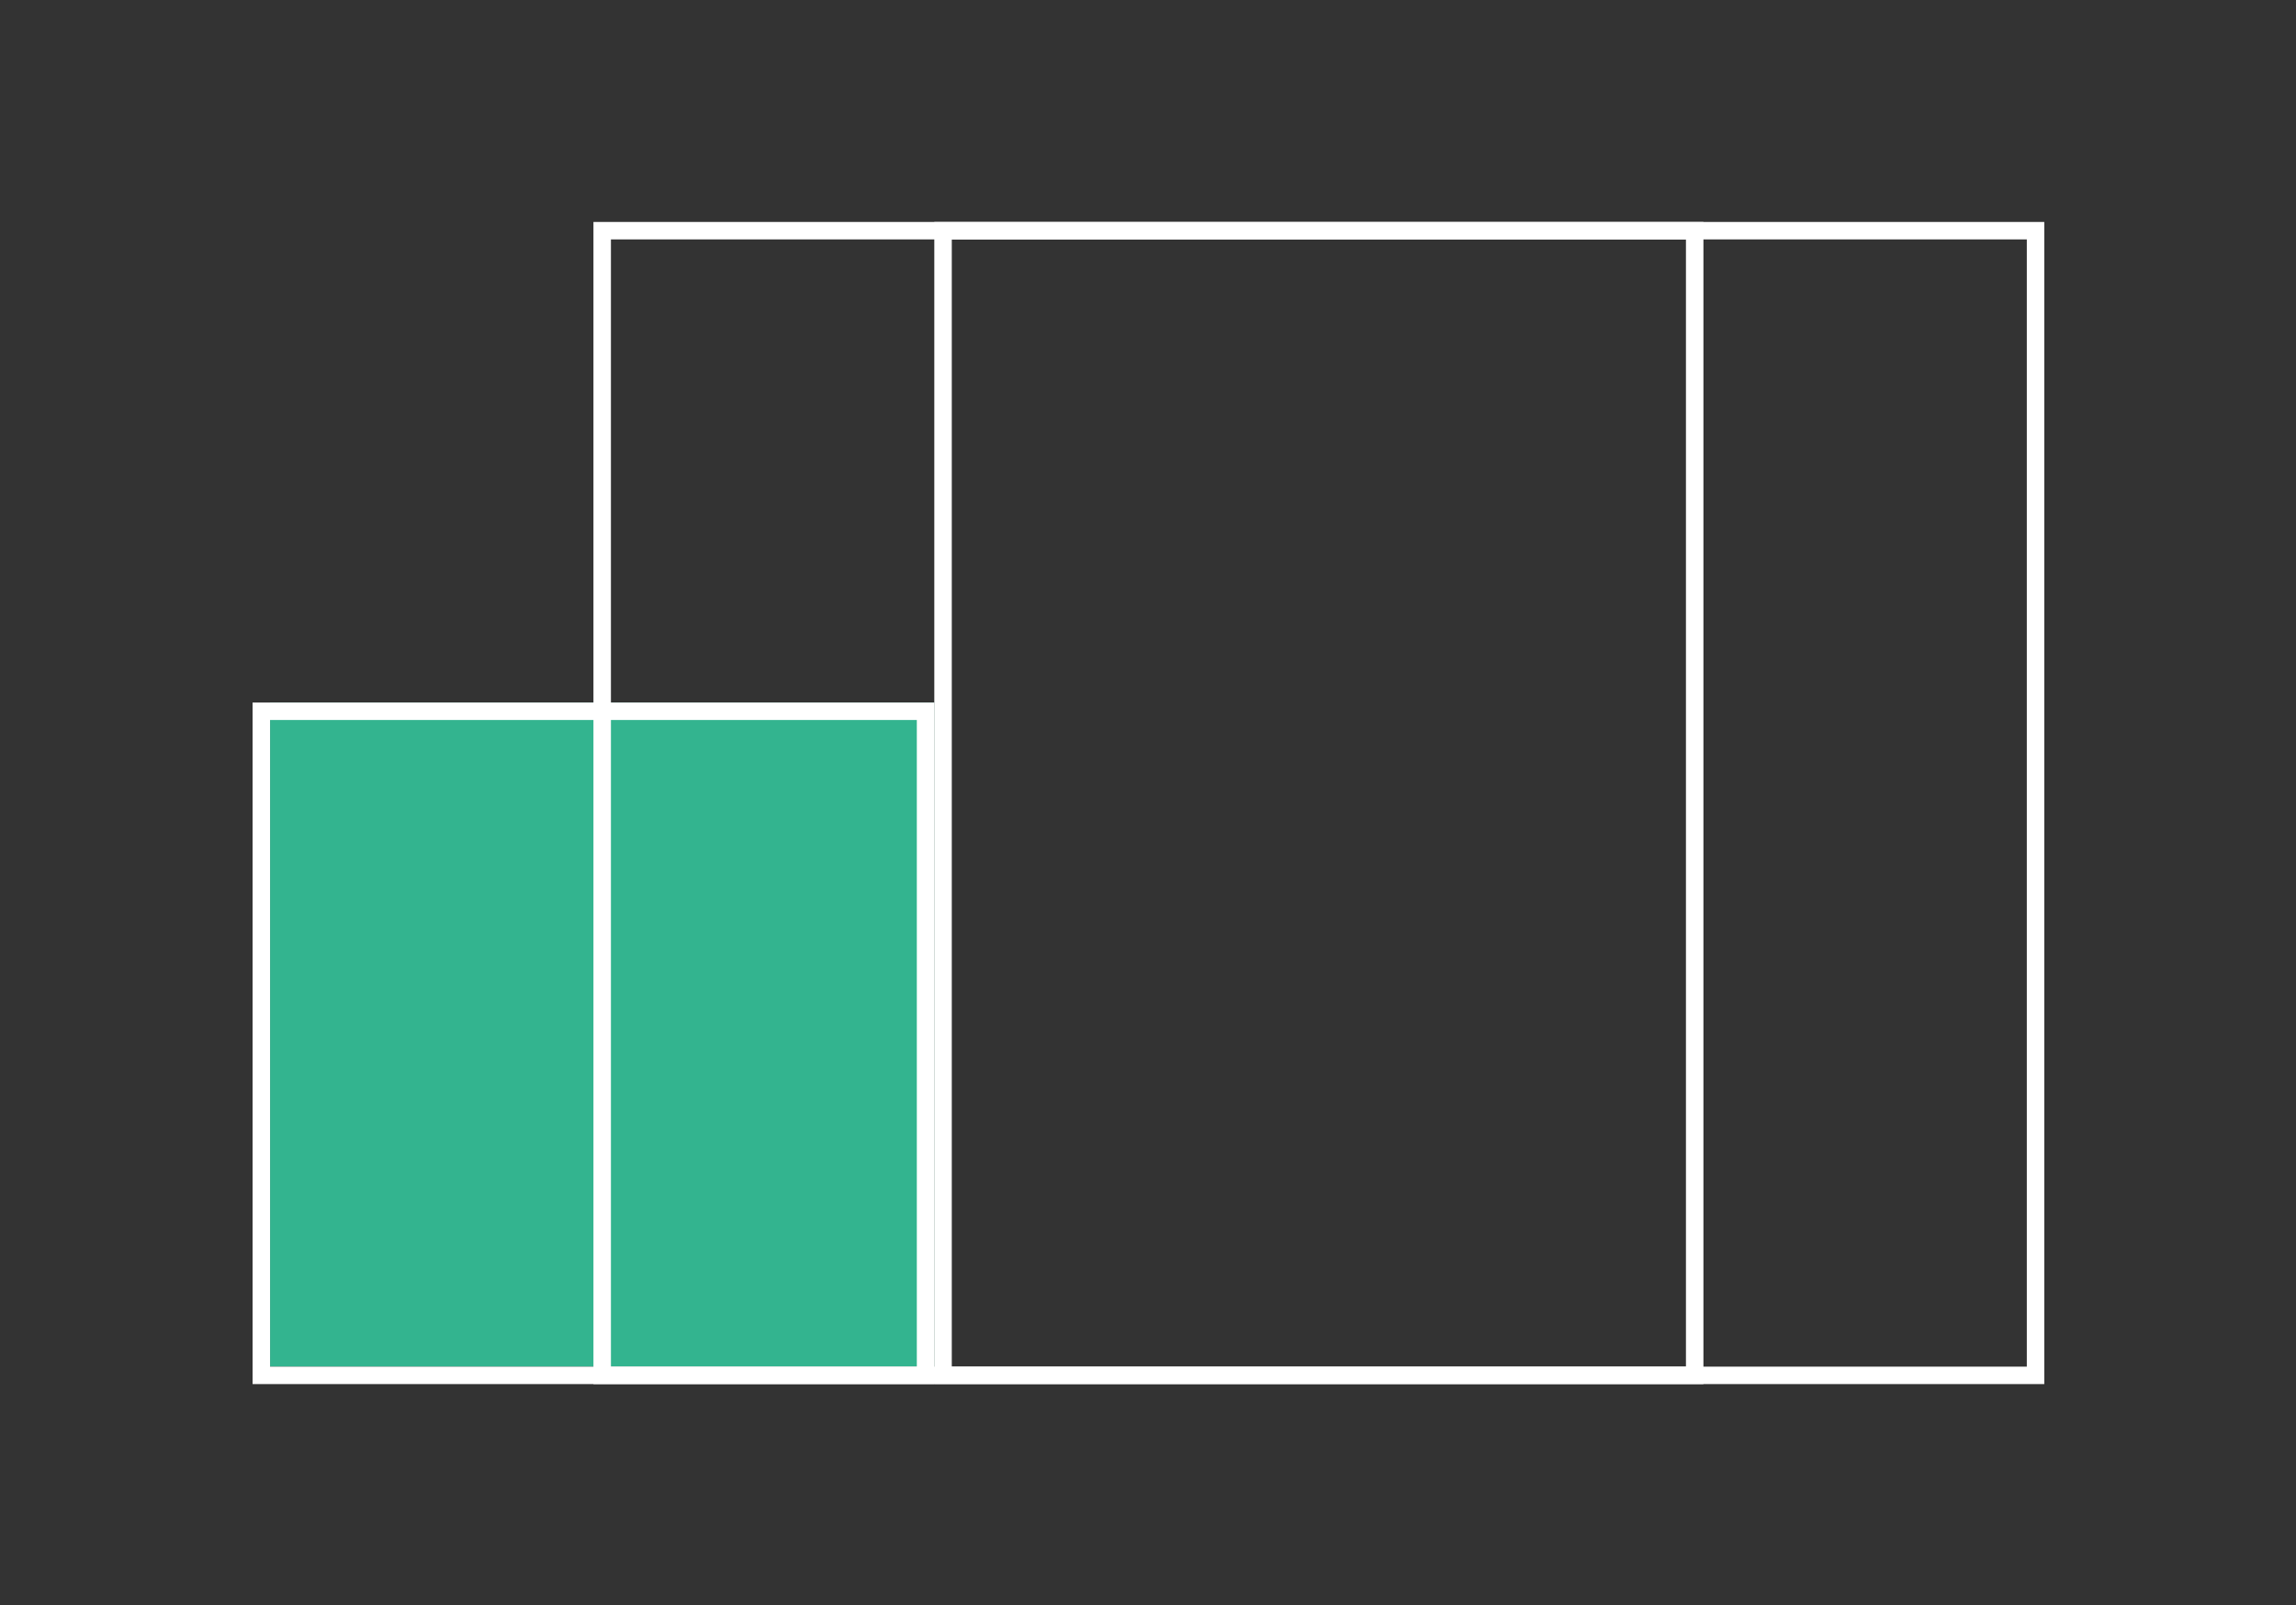 <?xml version="1.0" encoding="UTF-8"?>
<svg xmlns="http://www.w3.org/2000/svg" xmlns:xlink="http://www.w3.org/1999/xlink" id="_Шар_1" data-name="Шар_1" version="1.1" viewBox="0 0 262.7 183.7">
  <rect x="0" y="0" width="262.7" height="183.7" fill="#333333" stroke="none"/>
  <!-- Generator: Adobe Illustrator 29.0.1, SVG Export Plug-In . SVG Version: 2.1.0 Build 192)  -->
  <defs>
    <style>
      .st0 {
        fill: #fff;
      }

      .st1 {
        fill: none;
      }

      .st2 {
        clip-path: url(#clippath-1);
      }

      .st3 {
        clip-path: url(#clippath-2);
      }

      .st4 {
        fill: #33b48f;
      }

      .st5 {
        clip-path: url(#clippath);
      }
    </style>
    <clipPath id="clippath">
      <rect class="st1" x="28.9" y="80.4" width="78" height="78"></rect>
    </clipPath>
    <clipPath id="clippath-1">
      <rect class="st1" x="67.9" y="25.4" width="127" height="133"></rect>
    </clipPath>
    <clipPath id="clippath-2">
      <rect class="st1" x="106.9" y="25.4" width="127" height="133"></rect>
    </clipPath>
  </defs>
  <rect class="st4" x="30.9" y="80.4" width="76" height="76"></rect>
  <g class="st5">
    <path class="st0" d="M30.9,158.4v-78h-4v78h4ZM106.9,156.4H28.9v4h78v-4ZM104.9,80.4v78h4v-78s-4,0-4,0ZM28.9,82.4h78v-4H28.9s0,4,0,4ZM28.9,158.4h-2v2h2v-2ZM106.9,158.4v2h2v-2h-2ZM106.9,80.4h2v-2h-2v2ZM28.9,80.4v-2h-2v2h2Z"></path>
  </g>
  <g class="st2">
    <path class="st0" d="M69.9,158.4V25.4h-4v133h4ZM194.9,156.4h-127v4h127v-4ZM192.9,25.4v133h4V25.4s-4,0-4,0ZM67.9,27.4h127v-4h-127s0,4,0,4ZM67.9,158.4h-2v2h2v-2ZM194.9,158.4v2h2v-2h-2ZM194.9,25.4h2v-2h-2v2ZM67.9,25.4v-2h-2v2h2Z"></path>
  </g>
  <g class="st3">
    <path class="st0" d="M108.9,158.4V25.4h-4v133h4ZM233.9,156.4h-127v4h127v-4ZM231.9,25.4v133h4V25.4s-4,0-4,0ZM106.9,27.4h127v-4h-127s0,4,0,4ZM106.9,158.4h-2v2h2v-2ZM233.9,158.4v2h2v-2h-2ZM233.9,25.4h2v-2h-2v2ZM106.9,25.4v-2h-2v2h2Z"></path>
  </g>
</svg>
